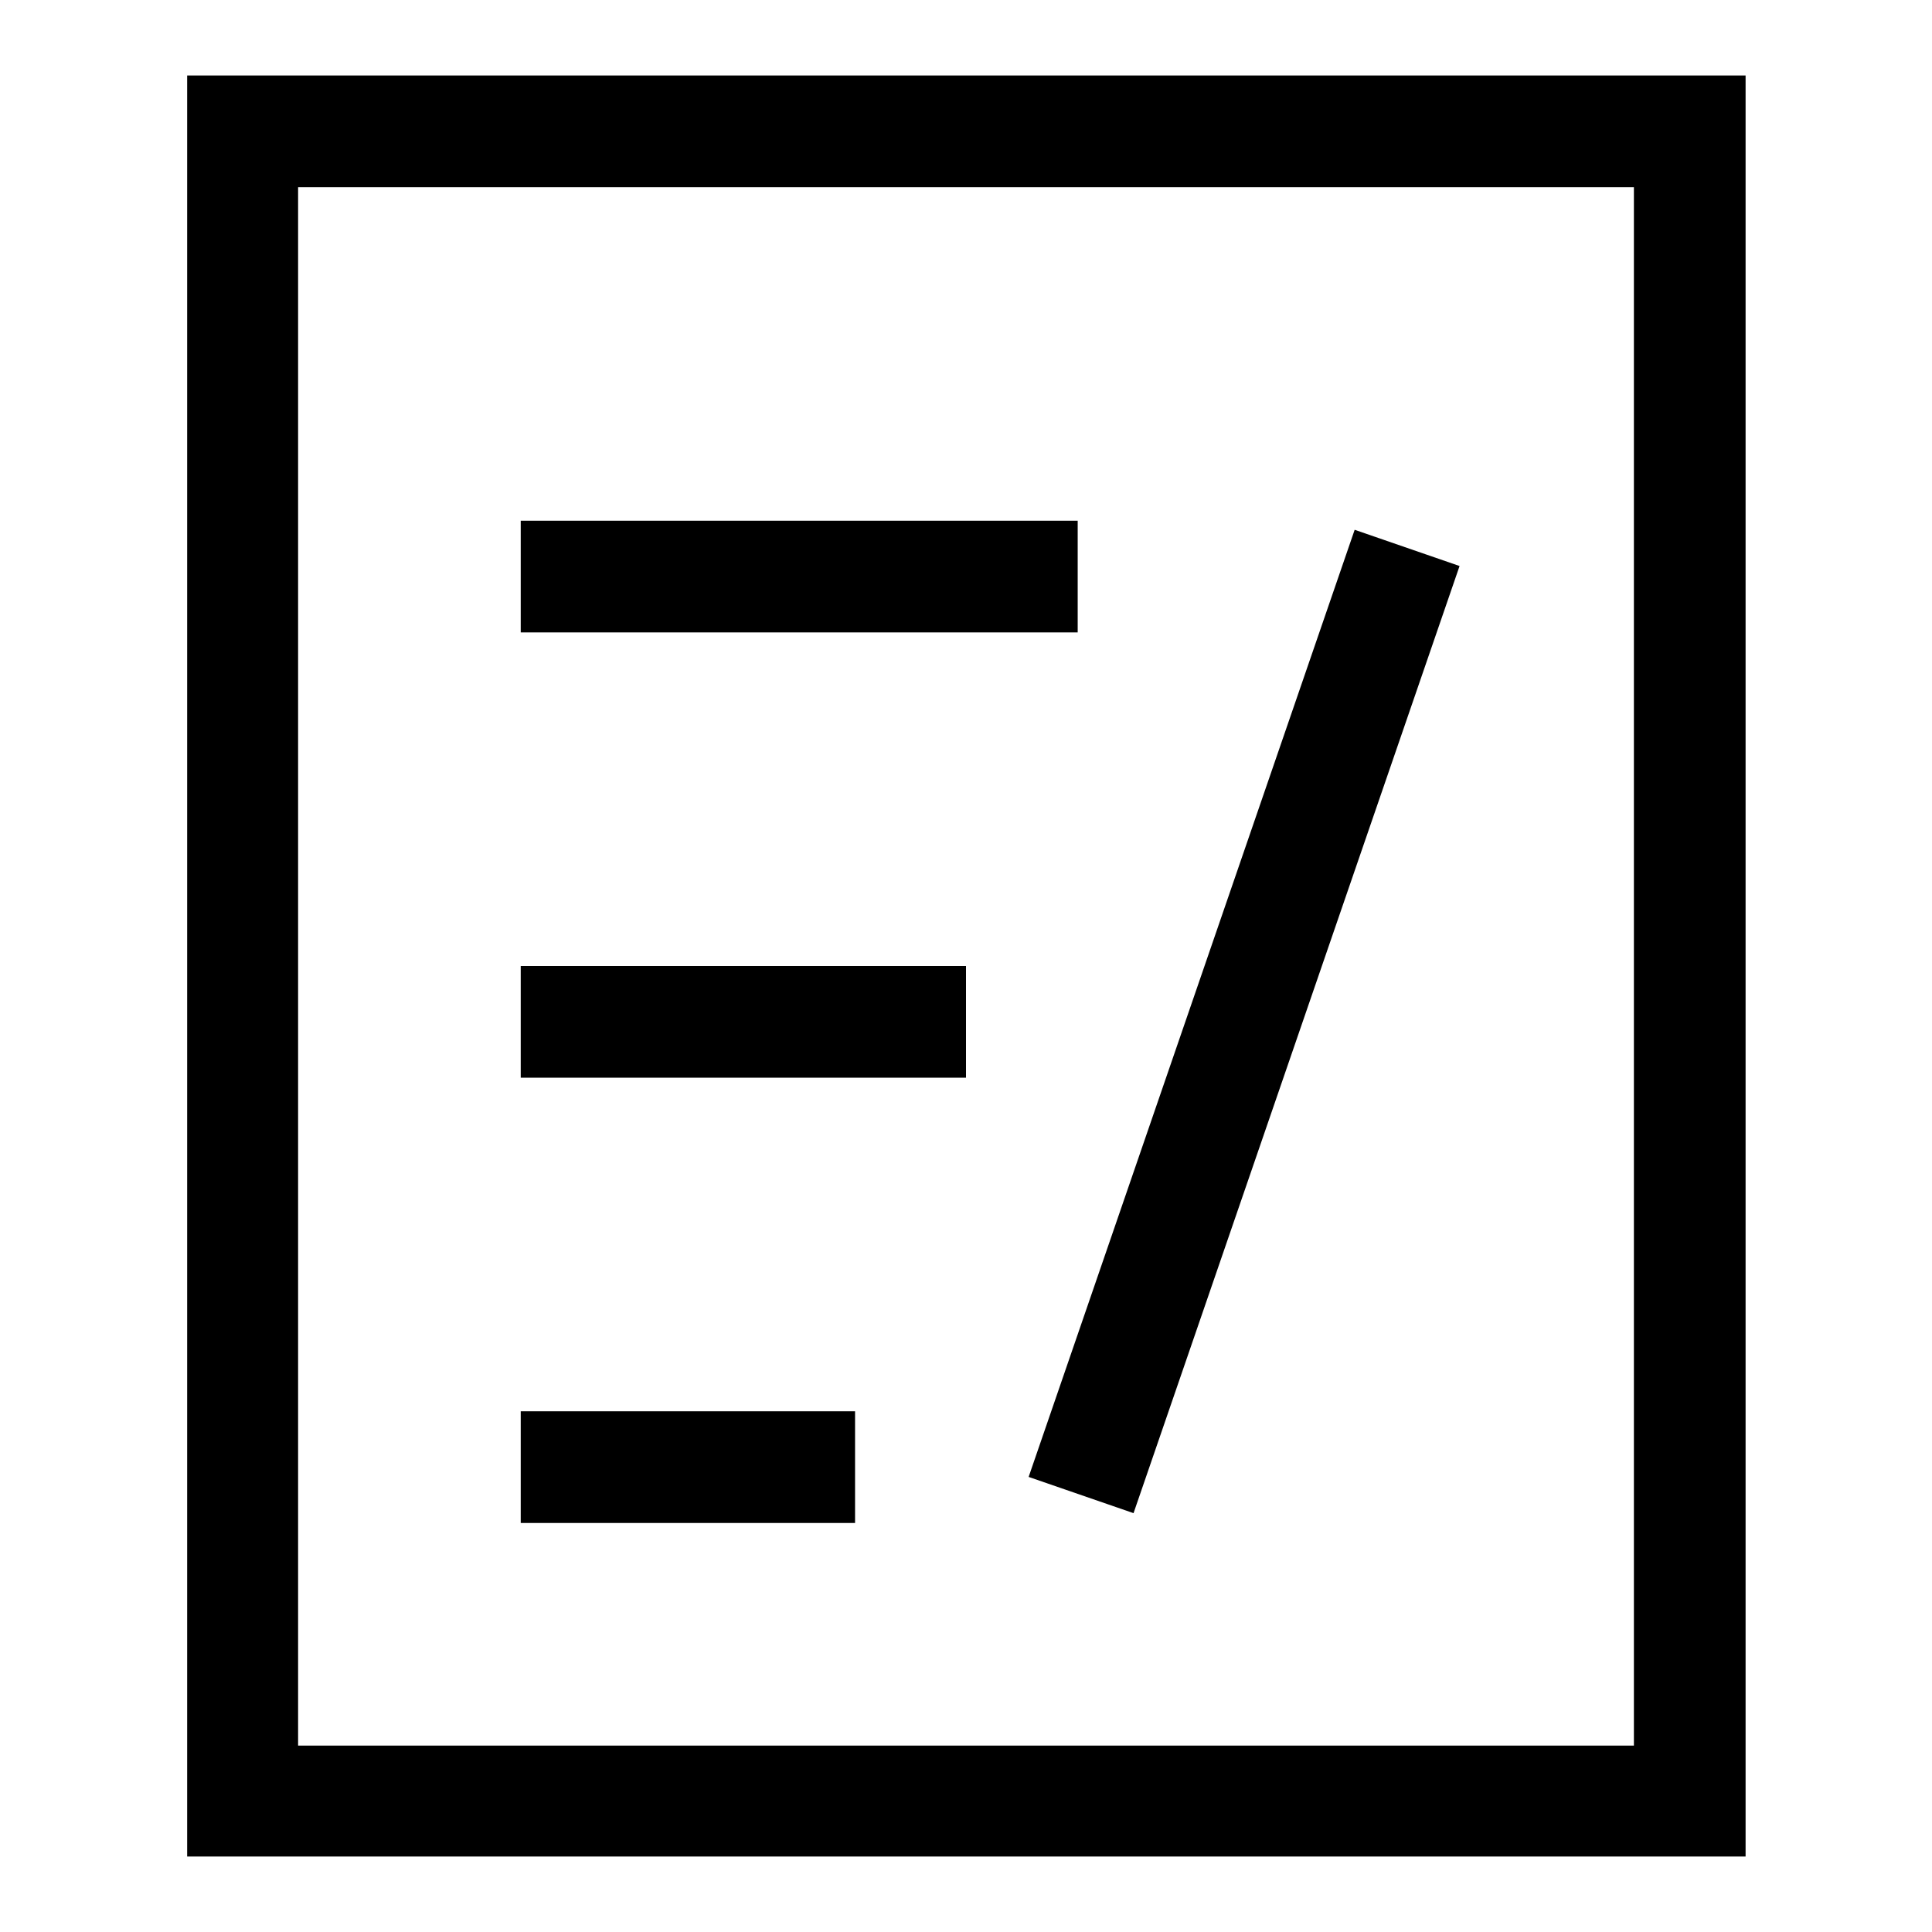 <?xml version="1.0" encoding="utf-8"?>
<!-- Svg Vector Icons : http://www.onlinewebfonts.com/icon -->
<!DOCTYPE svg PUBLIC "-//W3C//DTD SVG 1.1//EN" "http://www.w3.org/Graphics/SVG/1.1/DTD/svg11.dtd">
<svg version="1.1" xmlns="http://www.w3.org/2000/svg" xmlns:xlink="http://www.w3.org/1999/xlink" x="0px" y="0px" viewBox="0 0 256 256" enable-background="new 0 0 256 256" xml:space="preserve">
<g> <path fill="#000000" d="M39.5,24.8v206.5h177V24.8H39.5z M24.8,10h206.5v236H24.8V10z M179.5,70.2l13.9,4.8l-43.2,125.5l-13.9-4.8 L179.5,70.2z M69,69h73.8v14.8H69V69z M69,128h59v14.8H69V128z M69,187h44.3v14.8H69V187z"/></g>
</svg>